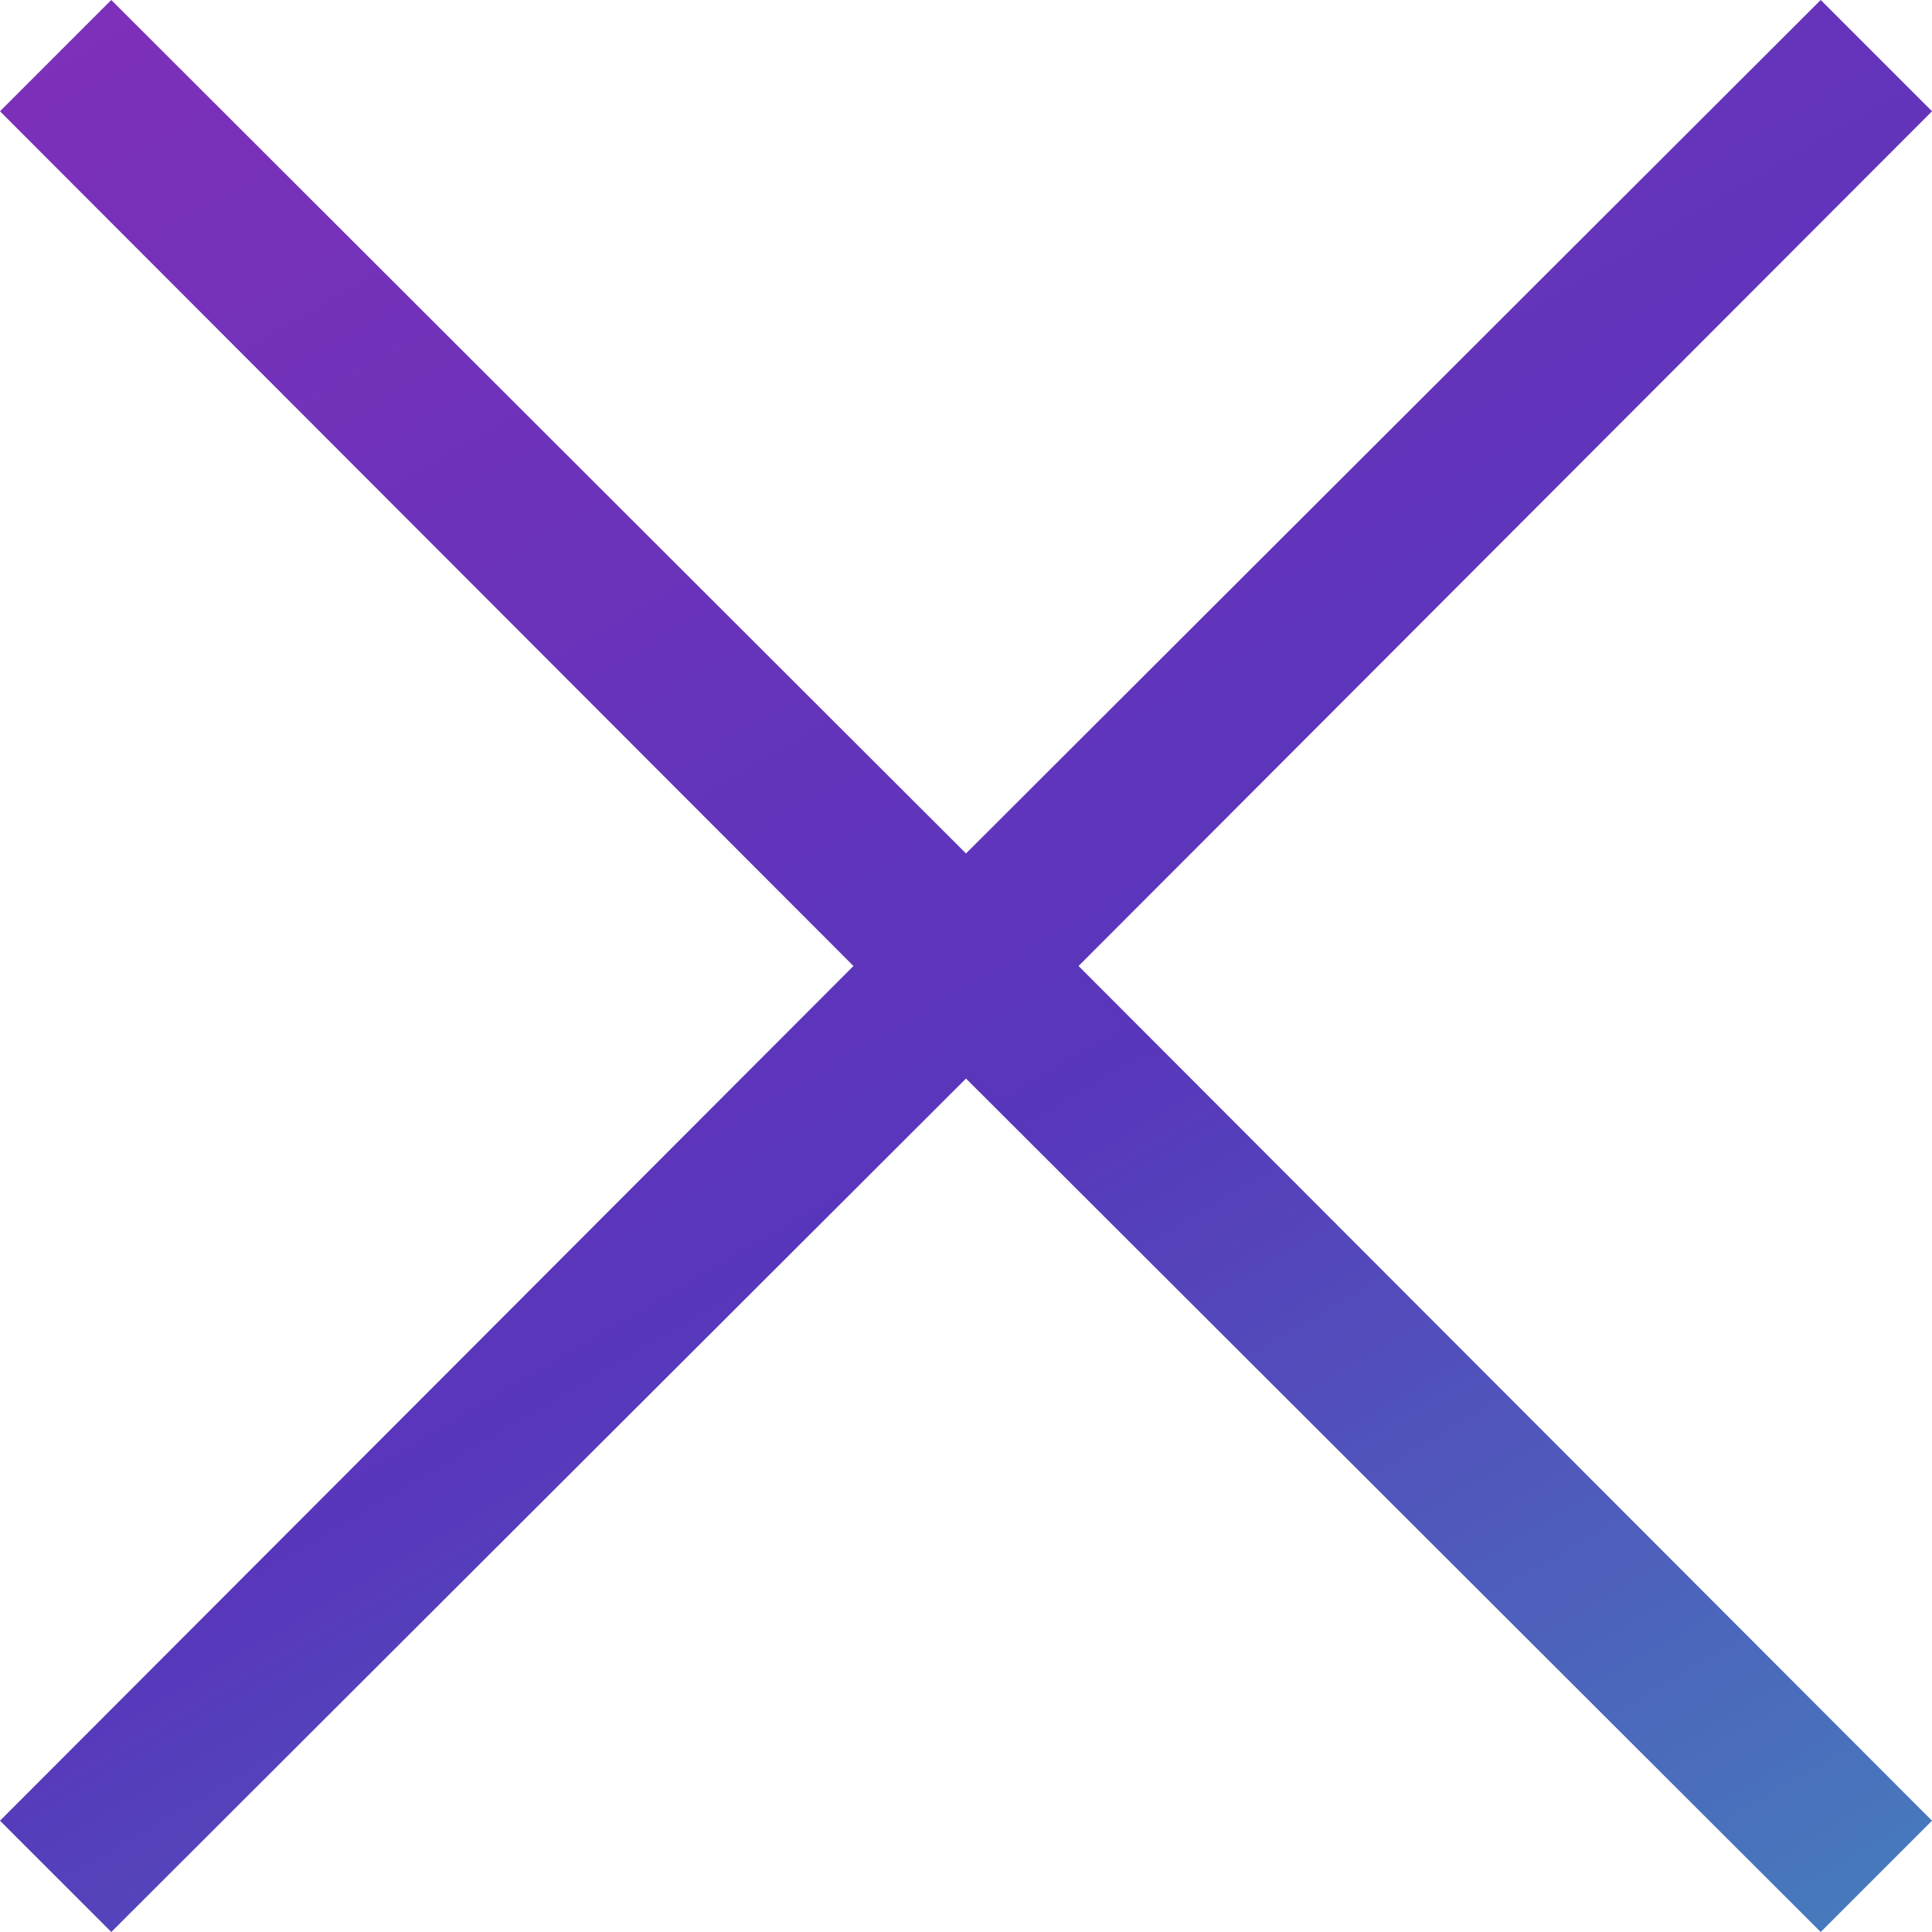 <svg width="20" height="20" viewBox="0 0 20 20" fill="none" xmlns="http://www.w3.org/2000/svg">
<path d="M11.165 10L20 18.848L18.848 20L10 11.165L1.152 20L0 18.848L8.835 10L0 1.152L1.152 0L10 8.835L18.848 0L20 1.152L11.165 10Z" fill="url(#paint0_linear_2400_2438)"/>
<defs>
<linearGradient id="paint0_linear_2400_2438" x1="-10.976" y1="5.875" x2="5.008" y2="33.137" gradientUnits="userSpaceOnUse">
<stop stop-color="#802FB9"/>
<stop offset="0.499" stop-color="#5836BB"/>
<stop offset="1" stop-color="#4093BC"/>
</linearGradient>
</defs>
</svg>
